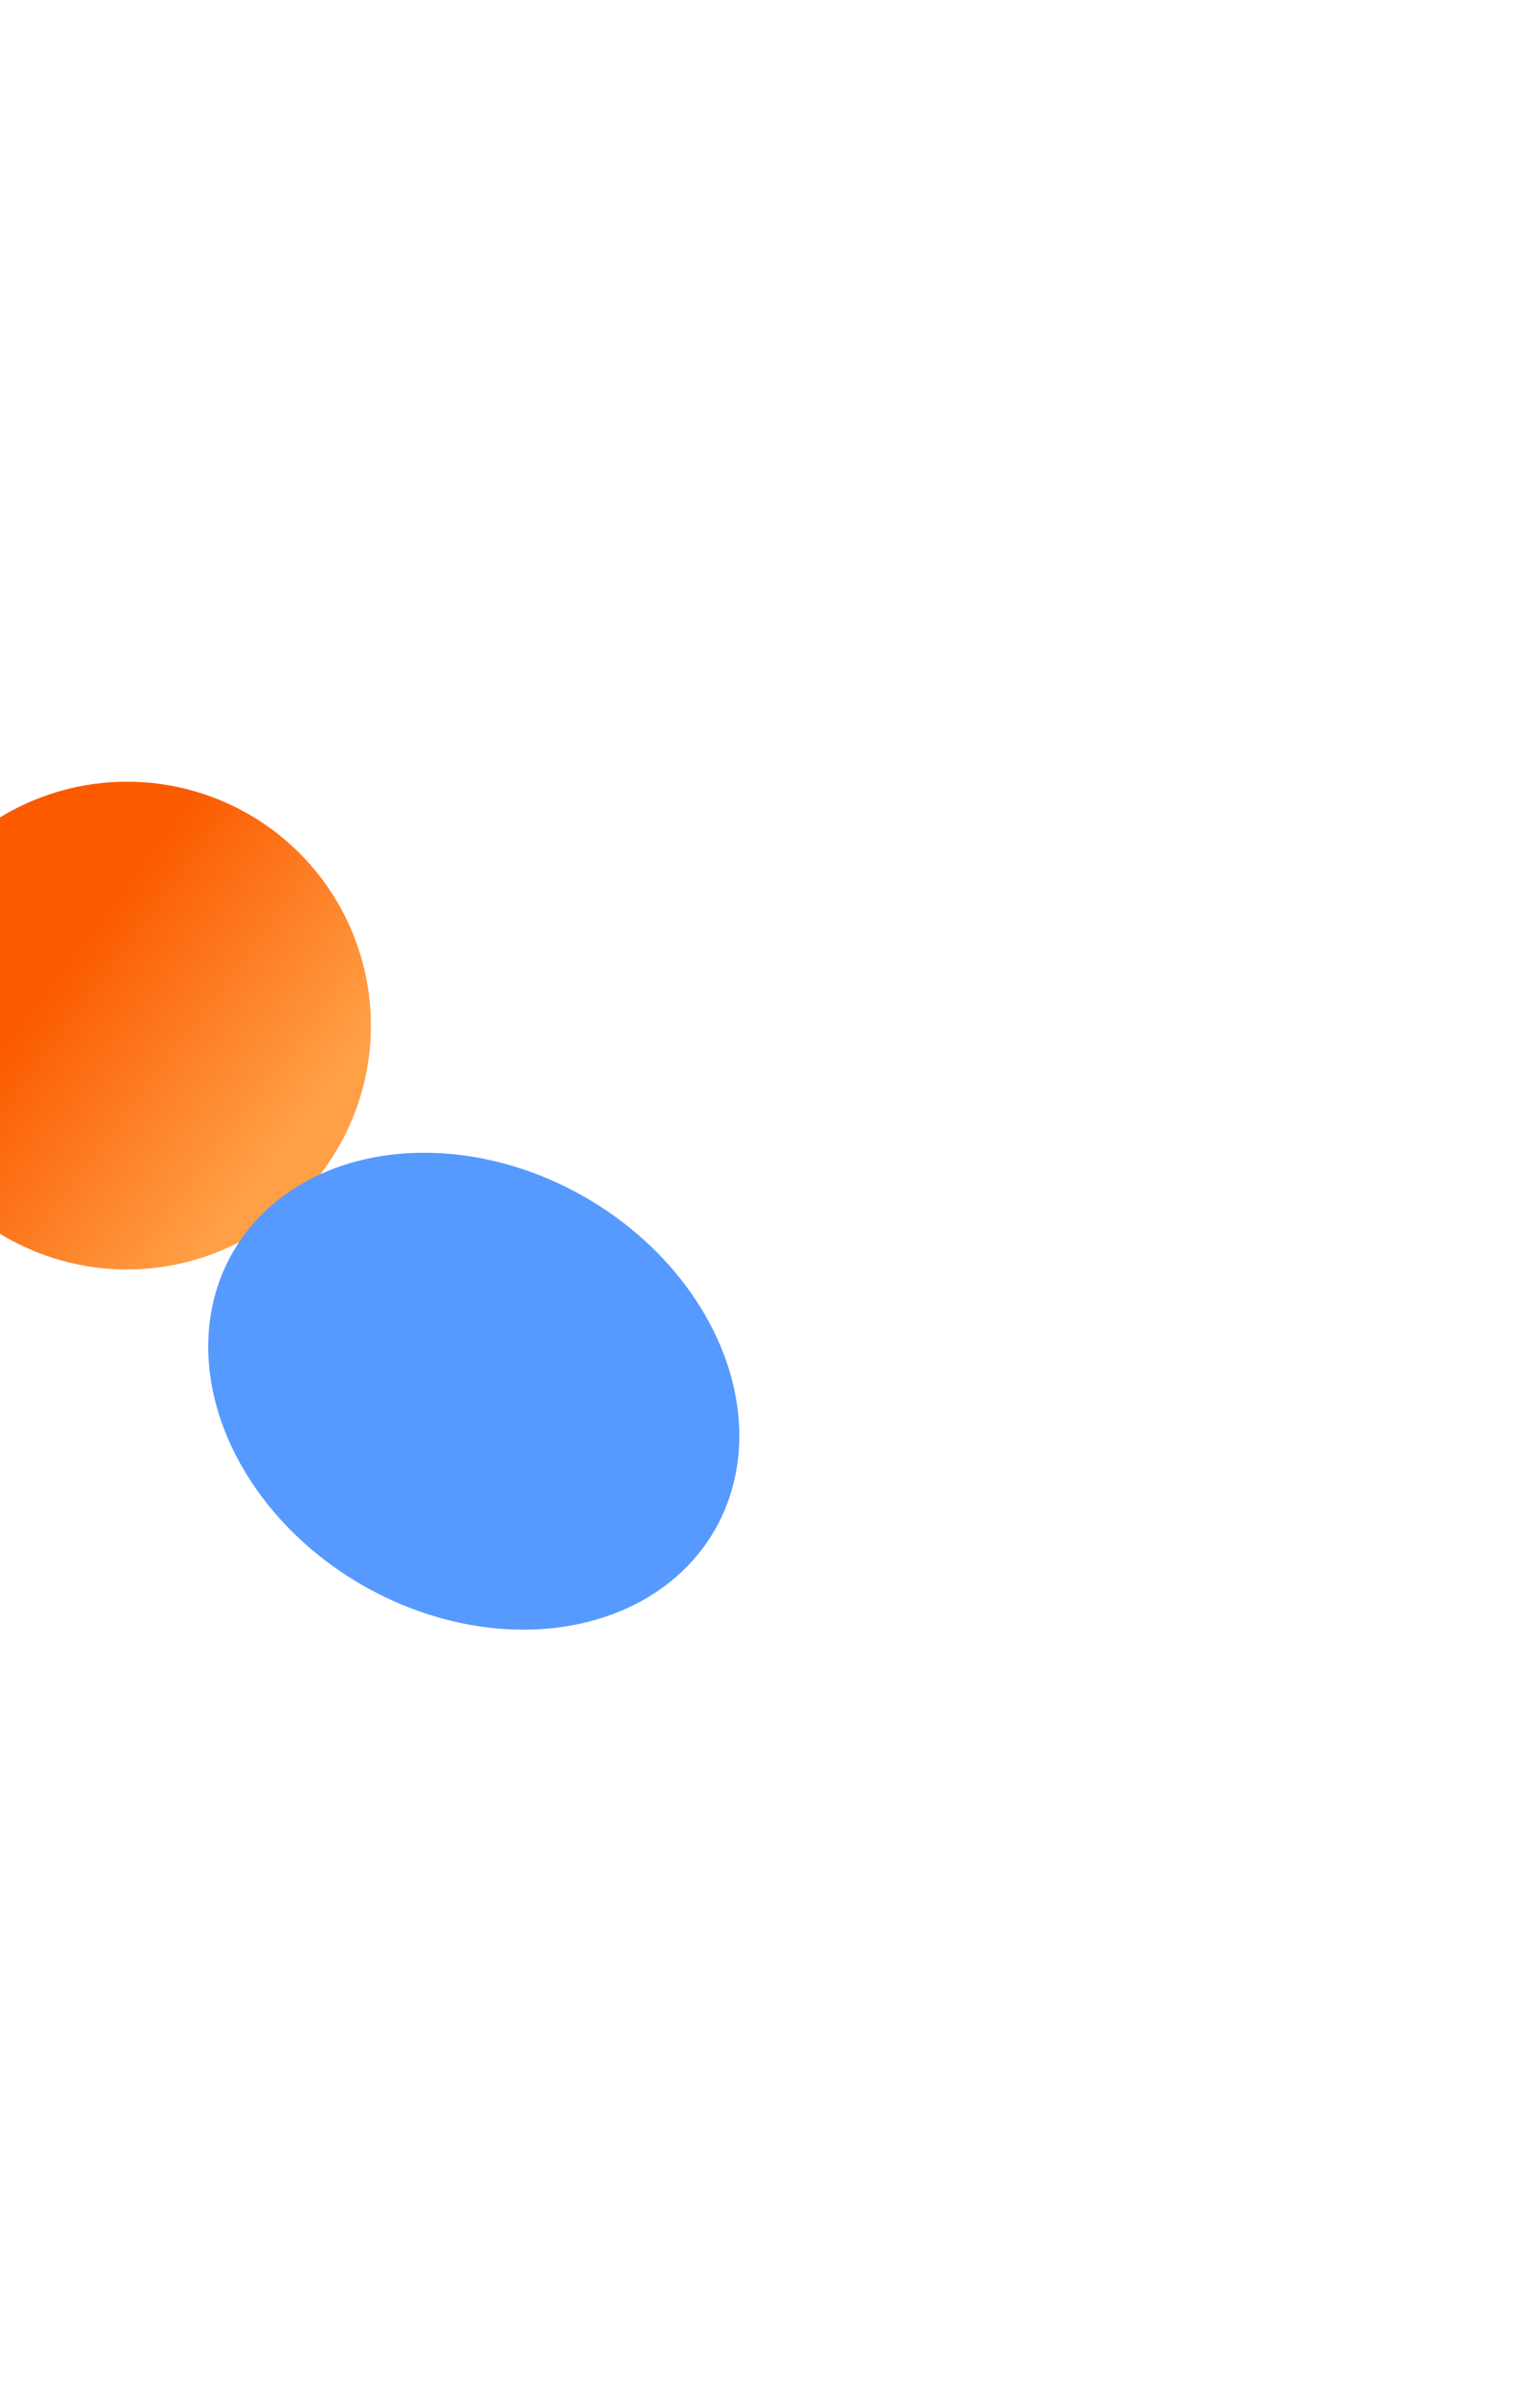 <?xml version="1.0" encoding="UTF-8"?> <svg xmlns="http://www.w3.org/2000/svg" width="391" height="619" viewBox="0 0 391 619" fill="none"> <g filter="url(#filter0_f_94_72)"> <circle cx="32.652" cy="263.652" r="62.698" transform="rotate(30.012 32.652 263.652)" fill="url(#paint0_linear_94_72)"></circle> </g> <g filter="url(#filter1_f_94_72)"> <ellipse cx="121.788" cy="357.642" rx="71.5" ry="57.5" transform="rotate(30.012 121.788 357.642)" fill="#569AFF"></ellipse> </g> <defs> <filter id="filter0_f_94_72" x="-230.056" y="0.943" width="525.416" height="525.416" filterUnits="userSpaceOnUse" color-interpolation-filters="sRGB"> <feFlood flood-opacity="0" result="BackgroundImageFix"></feFlood> <feBlend mode="normal" in="SourceGraphic" in2="BackgroundImageFix" result="shape"></feBlend> <feGaussianBlur stdDeviation="100" result="effect1_foregroundBlur_94_72"></feGaussianBlur> </filter> <filter id="filter1_f_94_72" x="-146.495" y="96.334" width="536.567" height="522.616" filterUnits="userSpaceOnUse" color-interpolation-filters="sRGB"> <feFlood flood-opacity="0" result="BackgroundImageFix"></feFlood> <feBlend mode="normal" in="SourceGraphic" in2="BackgroundImageFix" result="shape"></feBlend> <feGaussianBlur stdDeviation="100" result="effect1_foregroundBlur_94_72"></feGaussianBlur> </filter> <linearGradient id="paint0_linear_94_72" x1="16.194" y1="209.314" x2="88.622" y2="218.287" gradientUnits="userSpaceOnUse"> <stop stop-color="#FB5A00"></stop> <stop offset="1" stop-color="#FF9F46"></stop> </linearGradient> </defs> </svg> 
